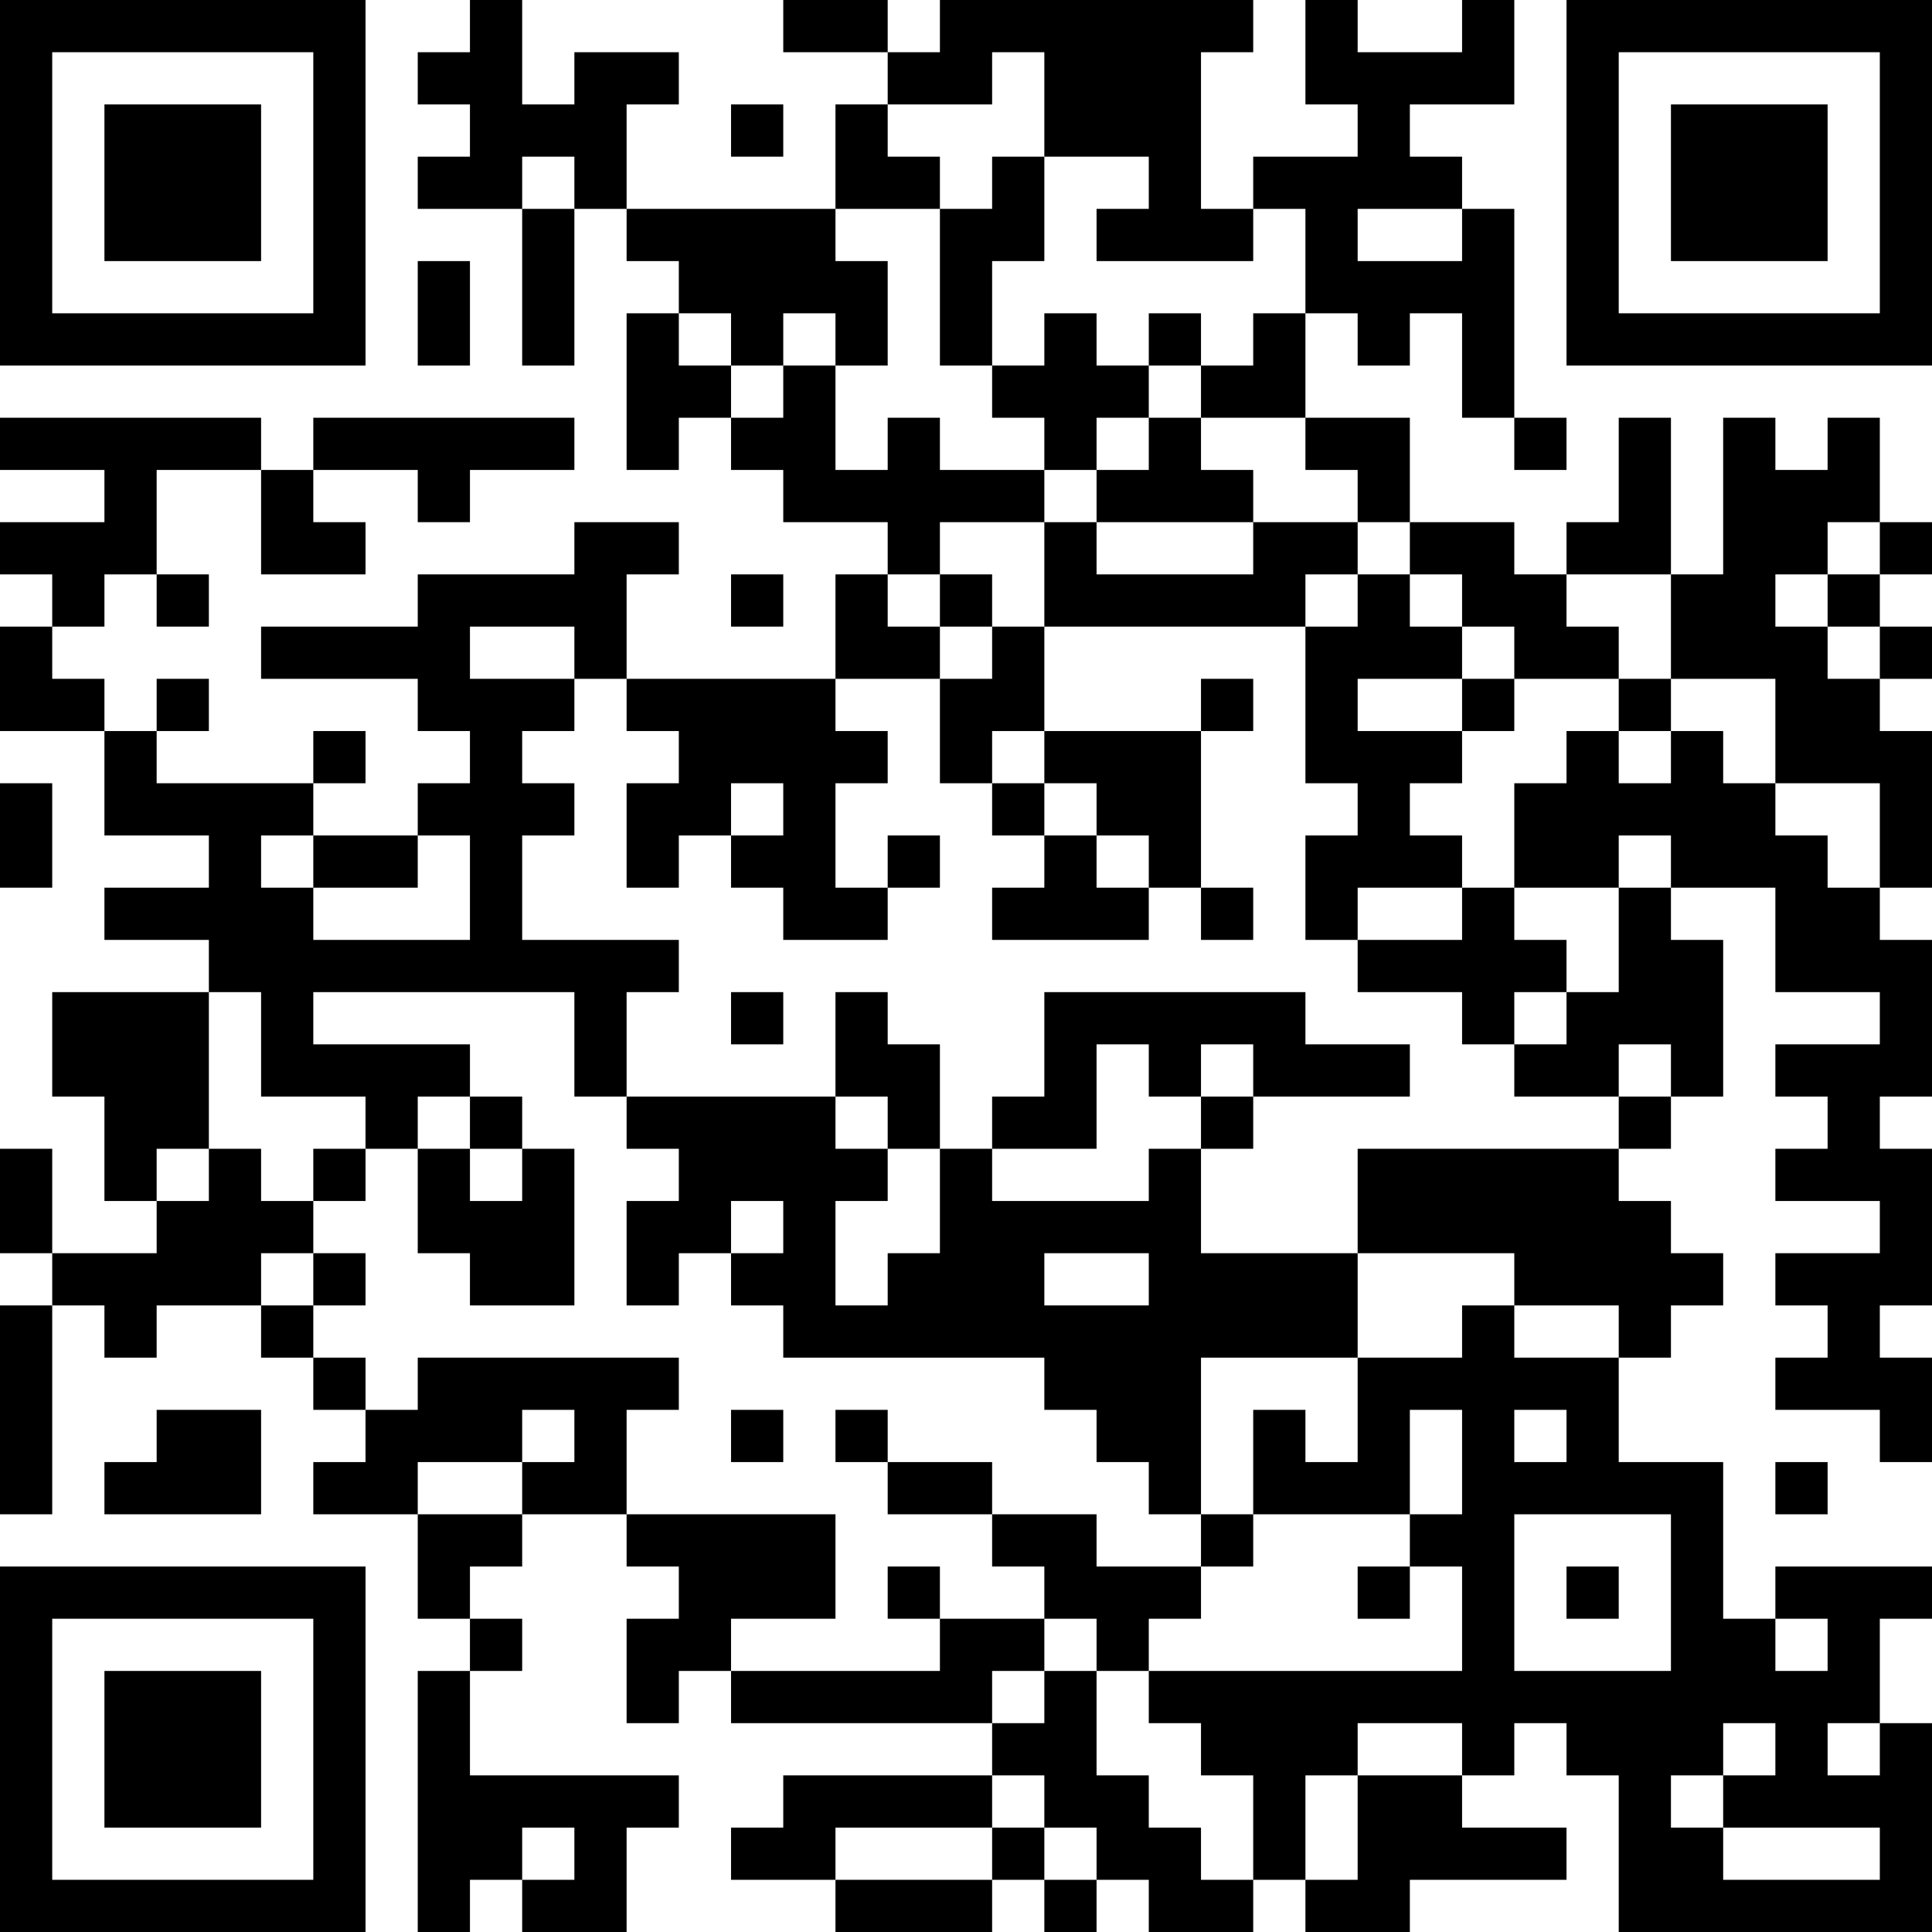 <?xml version="1.0" encoding="UTF-8"?>
<svg xmlns="http://www.w3.org/2000/svg" version="1.1" width="400" height="400" viewBox="0 0 400 400"><rect x="0" y="0" width="400" height="400" fill="#ffffff"/><g transform="scale(10.811)"><g transform="translate(0,0)"><path fill-rule="evenodd" d="M9 0L9 1L8 1L8 2L9 2L9 3L8 3L8 4L10 4L10 7L11 7L11 4L12 4L12 5L13 5L13 6L12 6L12 9L13 9L13 8L14 8L14 9L15 9L15 10L17 10L17 11L16 11L16 13L12 13L12 11L13 11L13 10L11 10L11 11L8 11L8 12L5 12L5 13L8 13L8 14L9 14L9 15L8 15L8 16L6 16L6 15L7 15L7 14L6 14L6 15L3 15L3 14L4 14L4 13L3 13L3 14L2 14L2 13L1 13L1 12L2 12L2 11L3 11L3 12L4 12L4 11L3 11L3 9L5 9L5 11L7 11L7 10L6 10L6 9L8 9L8 10L9 10L9 9L11 9L11 8L6 8L6 9L5 9L5 8L0 8L0 9L2 9L2 10L0 10L0 11L1 11L1 12L0 12L0 14L2 14L2 16L4 16L4 17L2 17L2 18L4 18L4 19L1 19L1 21L2 21L2 23L3 23L3 24L1 24L1 22L0 22L0 24L1 24L1 25L0 25L0 29L1 29L1 25L2 25L2 26L3 26L3 25L5 25L5 26L6 26L6 27L7 27L7 28L6 28L6 29L8 29L8 31L9 31L9 32L8 32L8 37L9 37L9 36L10 36L10 37L12 37L12 35L13 35L13 34L9 34L9 32L10 32L10 31L9 31L9 30L10 30L10 29L12 29L12 30L13 30L13 31L12 31L12 33L13 33L13 32L14 32L14 33L19 33L19 34L15 34L15 35L14 35L14 36L16 36L16 37L19 37L19 36L20 36L20 37L21 37L21 36L22 36L22 37L24 37L24 36L25 36L25 37L27 37L27 36L30 36L30 35L28 35L28 34L29 34L29 33L30 33L30 34L31 34L31 37L37 37L37 33L36 33L36 31L37 31L37 30L34 30L34 31L33 31L33 28L31 28L31 26L32 26L32 25L33 25L33 24L32 24L32 23L31 23L31 22L32 22L32 21L33 21L33 18L32 18L32 17L34 17L34 19L36 19L36 20L34 20L34 21L35 21L35 22L34 22L34 23L36 23L36 24L34 24L34 25L35 25L35 26L34 26L34 27L36 27L36 28L37 28L37 26L36 26L36 25L37 25L37 22L36 22L36 21L37 21L37 18L36 18L36 17L37 17L37 14L36 14L36 13L37 13L37 12L36 12L36 11L37 11L37 10L36 10L36 8L35 8L35 9L34 9L34 8L33 8L33 11L32 11L32 8L31 8L31 10L30 10L30 11L29 11L29 10L27 10L27 8L25 8L25 6L26 6L26 7L27 7L27 6L28 6L28 8L29 8L29 9L30 9L30 8L29 8L29 4L28 4L28 3L27 3L27 2L29 2L29 0L28 0L28 1L26 1L26 0L25 0L25 2L26 2L26 3L24 3L24 4L23 4L23 1L24 1L24 0L18 0L18 1L17 1L17 0L15 0L15 1L17 1L17 2L16 2L16 4L12 4L12 2L13 2L13 1L11 1L11 2L10 2L10 0ZM19 1L19 2L17 2L17 3L18 3L18 4L16 4L16 5L17 5L17 7L16 7L16 6L15 6L15 7L14 7L14 6L13 6L13 7L14 7L14 8L15 8L15 7L16 7L16 9L17 9L17 8L18 8L18 9L20 9L20 10L18 10L18 11L17 11L17 12L18 12L18 13L16 13L16 14L17 14L17 15L16 15L16 17L17 17L17 18L15 18L15 17L14 17L14 16L15 16L15 15L14 15L14 16L13 16L13 17L12 17L12 15L13 15L13 14L12 14L12 13L11 13L11 12L9 12L9 13L11 13L11 14L10 14L10 15L11 15L11 16L10 16L10 18L13 18L13 19L12 19L12 21L11 21L11 19L6 19L6 20L9 20L9 21L8 21L8 22L7 22L7 21L5 21L5 19L4 19L4 22L3 22L3 23L4 23L4 22L5 22L5 23L6 23L6 24L5 24L5 25L6 25L6 26L7 26L7 27L8 27L8 26L13 26L13 27L12 27L12 29L16 29L16 31L14 31L14 32L18 32L18 31L20 31L20 32L19 32L19 33L20 33L20 32L21 32L21 34L22 34L22 35L23 35L23 36L24 36L24 34L23 34L23 33L22 33L22 32L28 32L28 30L27 30L27 29L28 29L28 27L27 27L27 29L24 29L24 27L25 27L25 28L26 28L26 26L28 26L28 25L29 25L29 26L31 26L31 25L29 25L29 24L26 24L26 22L31 22L31 21L32 21L32 20L31 20L31 21L29 21L29 20L30 20L30 19L31 19L31 17L32 17L32 16L31 16L31 17L29 17L29 15L30 15L30 14L31 14L31 15L32 15L32 14L33 14L33 15L34 15L34 16L35 16L35 17L36 17L36 15L34 15L34 13L32 13L32 11L30 11L30 12L31 12L31 13L29 13L29 12L28 12L28 11L27 11L27 10L26 10L26 9L25 9L25 8L23 8L23 7L24 7L24 6L25 6L25 4L24 4L24 5L21 5L21 4L22 4L22 3L20 3L20 1ZM14 2L14 3L15 3L15 2ZM10 3L10 4L11 4L11 3ZM19 3L19 4L18 4L18 7L19 7L19 8L20 8L20 9L21 9L21 10L20 10L20 12L19 12L19 11L18 11L18 12L19 12L19 13L18 13L18 15L19 15L19 16L20 16L20 17L19 17L19 18L22 18L22 17L23 17L23 18L24 18L24 17L23 17L23 14L24 14L24 13L23 13L23 14L20 14L20 12L25 12L25 15L26 15L26 16L25 16L25 18L26 18L26 19L28 19L28 20L29 20L29 19L30 19L30 18L29 18L29 17L28 17L28 16L27 16L27 15L28 15L28 14L29 14L29 13L28 13L28 12L27 12L27 11L26 11L26 10L24 10L24 9L23 9L23 8L22 8L22 7L23 7L23 6L22 6L22 7L21 7L21 6L20 6L20 7L19 7L19 5L20 5L20 3ZM26 4L26 5L28 5L28 4ZM8 5L8 7L9 7L9 5ZM21 8L21 9L22 9L22 8ZM21 10L21 11L24 11L24 10ZM35 10L35 11L34 11L34 12L35 12L35 13L36 13L36 12L35 12L35 11L36 11L36 10ZM14 11L14 12L15 12L15 11ZM25 11L25 12L26 12L26 11ZM26 13L26 14L28 14L28 13ZM31 13L31 14L32 14L32 13ZM19 14L19 15L20 15L20 16L21 16L21 17L22 17L22 16L21 16L21 15L20 15L20 14ZM0 15L0 17L1 17L1 15ZM5 16L5 17L6 17L6 18L9 18L9 16L8 16L8 17L6 17L6 16ZM17 16L17 17L18 17L18 16ZM26 17L26 18L28 18L28 17ZM14 19L14 20L15 20L15 19ZM16 19L16 21L12 21L12 22L13 22L13 23L12 23L12 25L13 25L13 24L14 24L14 25L15 25L15 26L20 26L20 27L21 27L21 28L22 28L22 29L23 29L23 30L21 30L21 29L19 29L19 28L17 28L17 27L16 27L16 28L17 28L17 29L19 29L19 30L20 30L20 31L21 31L21 32L22 32L22 31L23 31L23 30L24 30L24 29L23 29L23 26L26 26L26 24L23 24L23 22L24 22L24 21L27 21L27 20L25 20L25 19L20 19L20 21L19 21L19 22L18 22L18 20L17 20L17 19ZM21 20L21 22L19 22L19 23L22 23L22 22L23 22L23 21L24 21L24 20L23 20L23 21L22 21L22 20ZM9 21L9 22L8 22L8 24L9 24L9 25L11 25L11 22L10 22L10 21ZM16 21L16 22L17 22L17 23L16 23L16 25L17 25L17 24L18 24L18 22L17 22L17 21ZM6 22L6 23L7 23L7 22ZM9 22L9 23L10 23L10 22ZM14 23L14 24L15 24L15 23ZM6 24L6 25L7 25L7 24ZM20 24L20 25L22 25L22 24ZM3 27L3 28L2 28L2 29L5 29L5 27ZM10 27L10 28L8 28L8 29L10 29L10 28L11 28L11 27ZM14 27L14 28L15 28L15 27ZM29 27L29 28L30 28L30 27ZM34 28L34 29L35 29L35 28ZM29 29L29 32L32 32L32 29ZM17 30L17 31L18 31L18 30ZM26 30L26 31L27 31L27 30ZM30 30L30 31L31 31L31 30ZM34 31L34 32L35 32L35 31ZM26 33L26 34L25 34L25 36L26 36L26 34L28 34L28 33ZM33 33L33 34L32 34L32 35L33 35L33 36L36 36L36 35L33 35L33 34L34 34L34 33ZM35 33L35 34L36 34L36 33ZM19 34L19 35L16 35L16 36L19 36L19 35L20 35L20 36L21 36L21 35L20 35L20 34ZM10 35L10 36L11 36L11 35ZM0 0L0 7L7 7L7 0ZM1 1L1 6L6 6L6 1ZM2 2L2 5L5 5L5 2ZM30 0L30 7L37 7L37 0ZM31 1L31 6L36 6L36 1ZM32 2L32 5L35 5L35 2ZM0 30L0 37L7 37L7 30ZM1 31L1 36L6 36L6 31ZM2 32L2 35L5 35L5 32Z" fill="#000000"/></g></g></svg>
